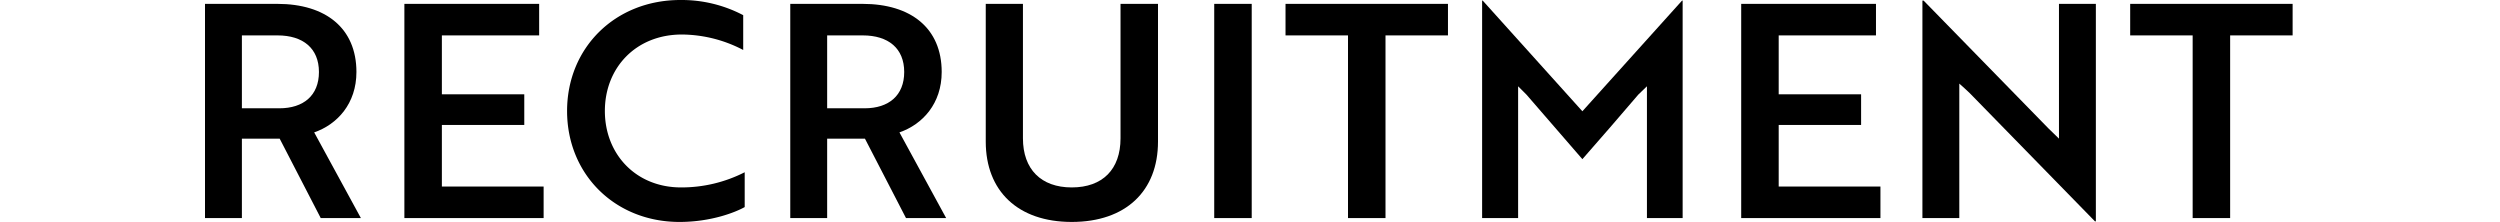 <svg xmlns="http://www.w3.org/2000/svg" xmlns:xlink="http://www.w3.org/1999/xlink" width="1000" height="88.776" viewBox="0 0 1000 88.776">
  <defs>
    <clipPath id="clip-path">
      <rect id="長方形_4" data-name="長方形 4" width="835.049" height="88.776" fill="none"/>
    </clipPath>
  </defs>
  <g id="グループ_6" data-name="グループ 6" transform="translate(-2140 -1056)">
    <rect id="長方形_6" data-name="長方形 6" width="1000" height="70" transform="translate(2140 1065)" fill="none"/>
    <g id="グループ_6-2" data-name="グループ 6" transform="translate(2222 1056)">
      <g id="グループ_5" data-name="グループ 5" clip-path="url(#clip-path)">
        <path id="パス_12" data-name="パス 12" d="M28.917,1.547c19.4,0,31.655,9.759,31.655,27.252,0,12.614-7.616,20.944-16.9,24.157L62.357,87.229H46.292L29.869,55.456H14.756V87.229H0V1.547ZM14.756,14.161V43.317H29.751c9.639,0,15.827-5.117,15.827-14.518,0-9.521-6.426-14.638-16.542-14.638Z"/>
        <path id="パス_13" data-name="パス 13" d="M79.753,87.229V1.547h53.908V14.161H94.747V37.723h32.964V49.981H94.747V74.615h40.7V87.229Z"/>
        <path id="パス_14" data-name="パス 14" d="M215.283,19.992a53.565,53.565,0,0,0-24.515-6.187c-18.445,0-30.821,13.328-30.821,30.583s12.376,30.583,30.464,30.583A55.673,55.673,0,0,0,215.878,68.9V82.826c-3.57,2.023-13.328,5.95-26.061,5.95-25.824,0-44.984-19.04-44.984-44.388C144.833,19.159,163.993,0,190.174,0a52.929,52.929,0,0,1,25.109,6.069Z"/>
        <path id="パス_15" data-name="パス 15" d="M263.023,1.547c19.4,0,31.655,9.759,31.655,27.252,0,12.614-7.616,20.944-16.9,24.157l18.683,34.273H280.4L263.975,55.456H248.862V87.229H234.106V1.547ZM248.862,14.161V43.317h14.995c9.639,0,15.827-5.117,15.827-14.518,0-9.521-6.426-14.638-16.542-14.638Z"/>
        <path id="パス_16" data-name="パス 16" d="M381.2,56.645c0,19.755-12.852,32.131-34.511,32.131C325.15,88.776,312.3,76.4,312.3,56.645V1.546h14.876v53.79c0,12.376,7.259,19.635,19.516,19.635,12.377,0,19.517-7.259,19.517-19.635V1.546H381.2Z"/>
        <rect id="長方形_3" data-name="長方形 3" width="14.994" height="85.683" transform="translate(403.69 1.547)"/>
        <path id="パス_17" data-name="パス 17" d="M472.2,14.161V87.229h-15V14.161H432.21V1.547h64.976V14.161Z"/>
        <path id="パス_18" data-name="パス 18" d="M528.579,37.843l-3.332-3.332V87.23h-14.4V.239h.237l39.867,44.268L590.818.239h.238V87.23H576.775V34.511l-3.451,3.332c-7.378,8.688-14.875,17.256-22.372,25.824Z"/>
        <path id="パス_19" data-name="パス 19" d="M614.482,87.229V1.547H668.39V14.161H629.476V37.723H662.44V49.981H629.476V74.615h40.7V87.229Z"/>
        <path id="パス_20" data-name="パス 20" d="M755.987,88.538l-50.1-51.29c-1.309-1.19-2.736-2.618-4.165-3.808V87.229H686.965V.238h.476l49.982,51.171,4.165,4.047V1.547h14.756V88.538Z"/>
        <path id="パス_21" data-name="パス 21" d="M810.058,14.161V87.229H795.063V14.161h-24.99V1.547h64.976V14.161Z"/>
      </g>
    </g>
  </g>
</svg>
